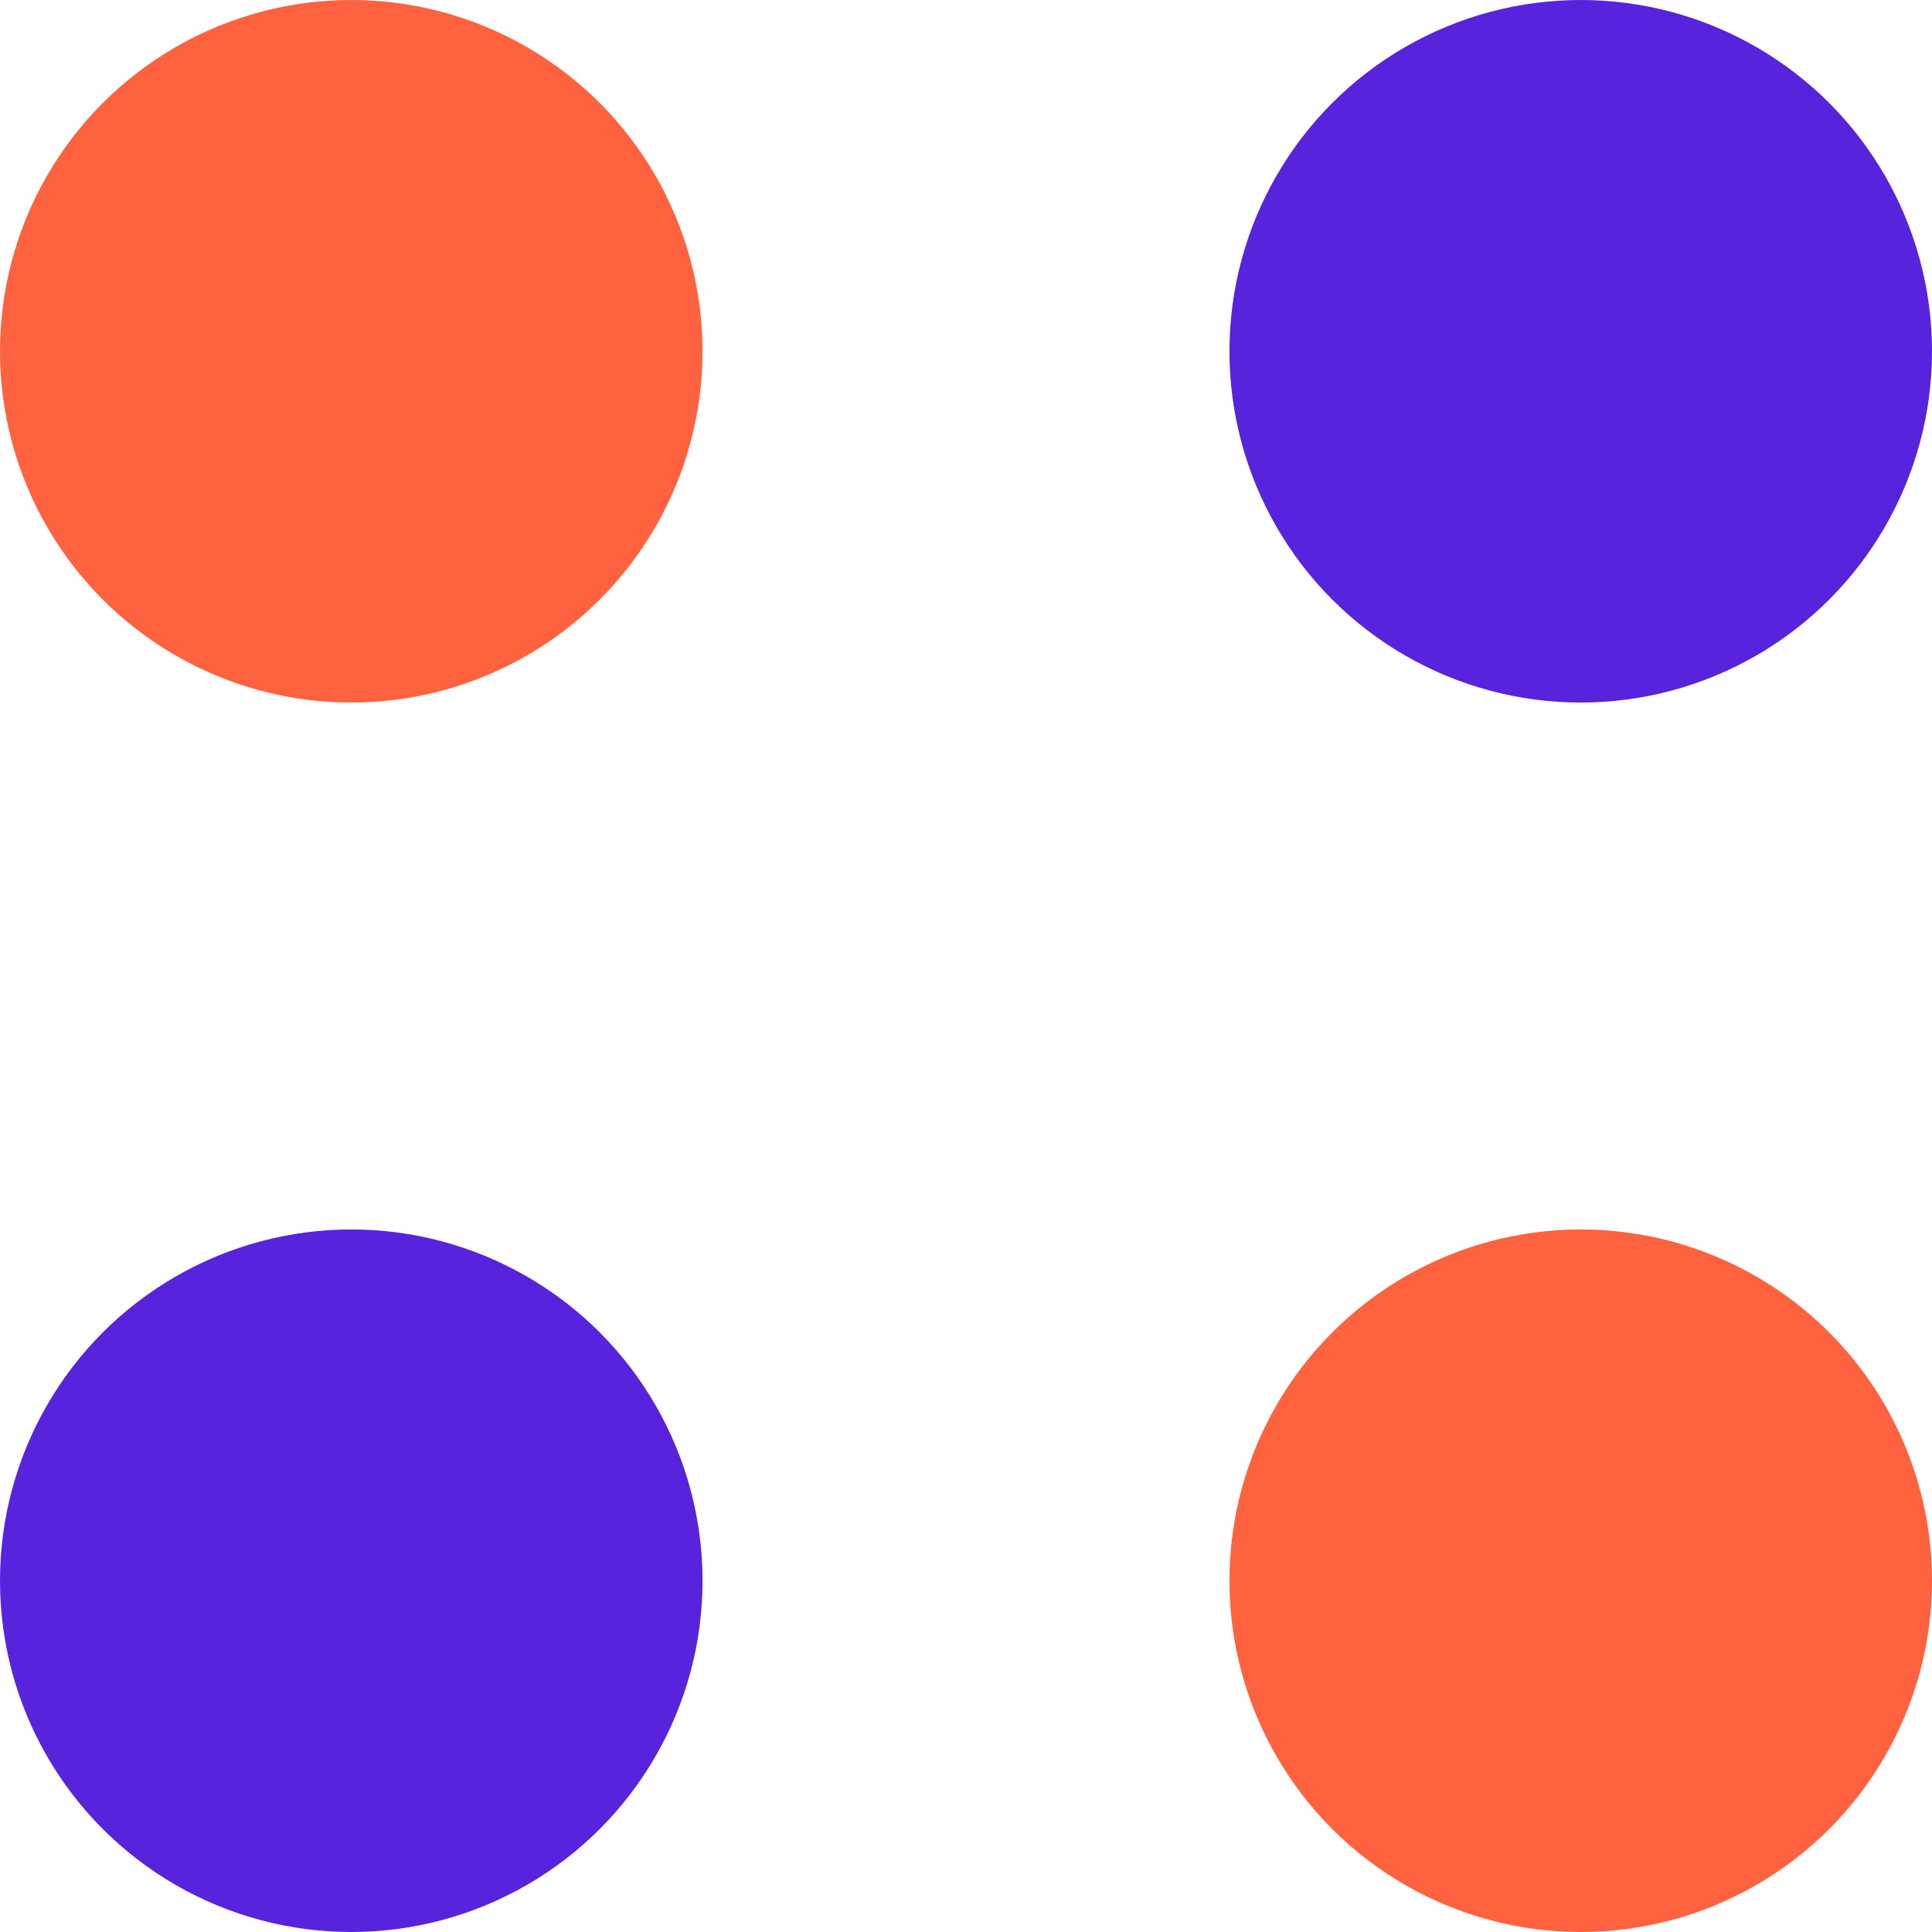 <?xml version="1.0" encoding="UTF-8"?> <svg xmlns="http://www.w3.org/2000/svg" width="22" height="22" viewBox="0 0 22 22" fill="none"><circle cx="4" cy="4" r="4" fill="#FF623E"></circle><circle cx="18" cy="4" r="4" fill="#5823DC"></circle><circle cx="4" cy="18" r="4" fill="#5823DC"></circle><circle cx="18" cy="18" r="4" fill="#FF623E"></circle></svg> 